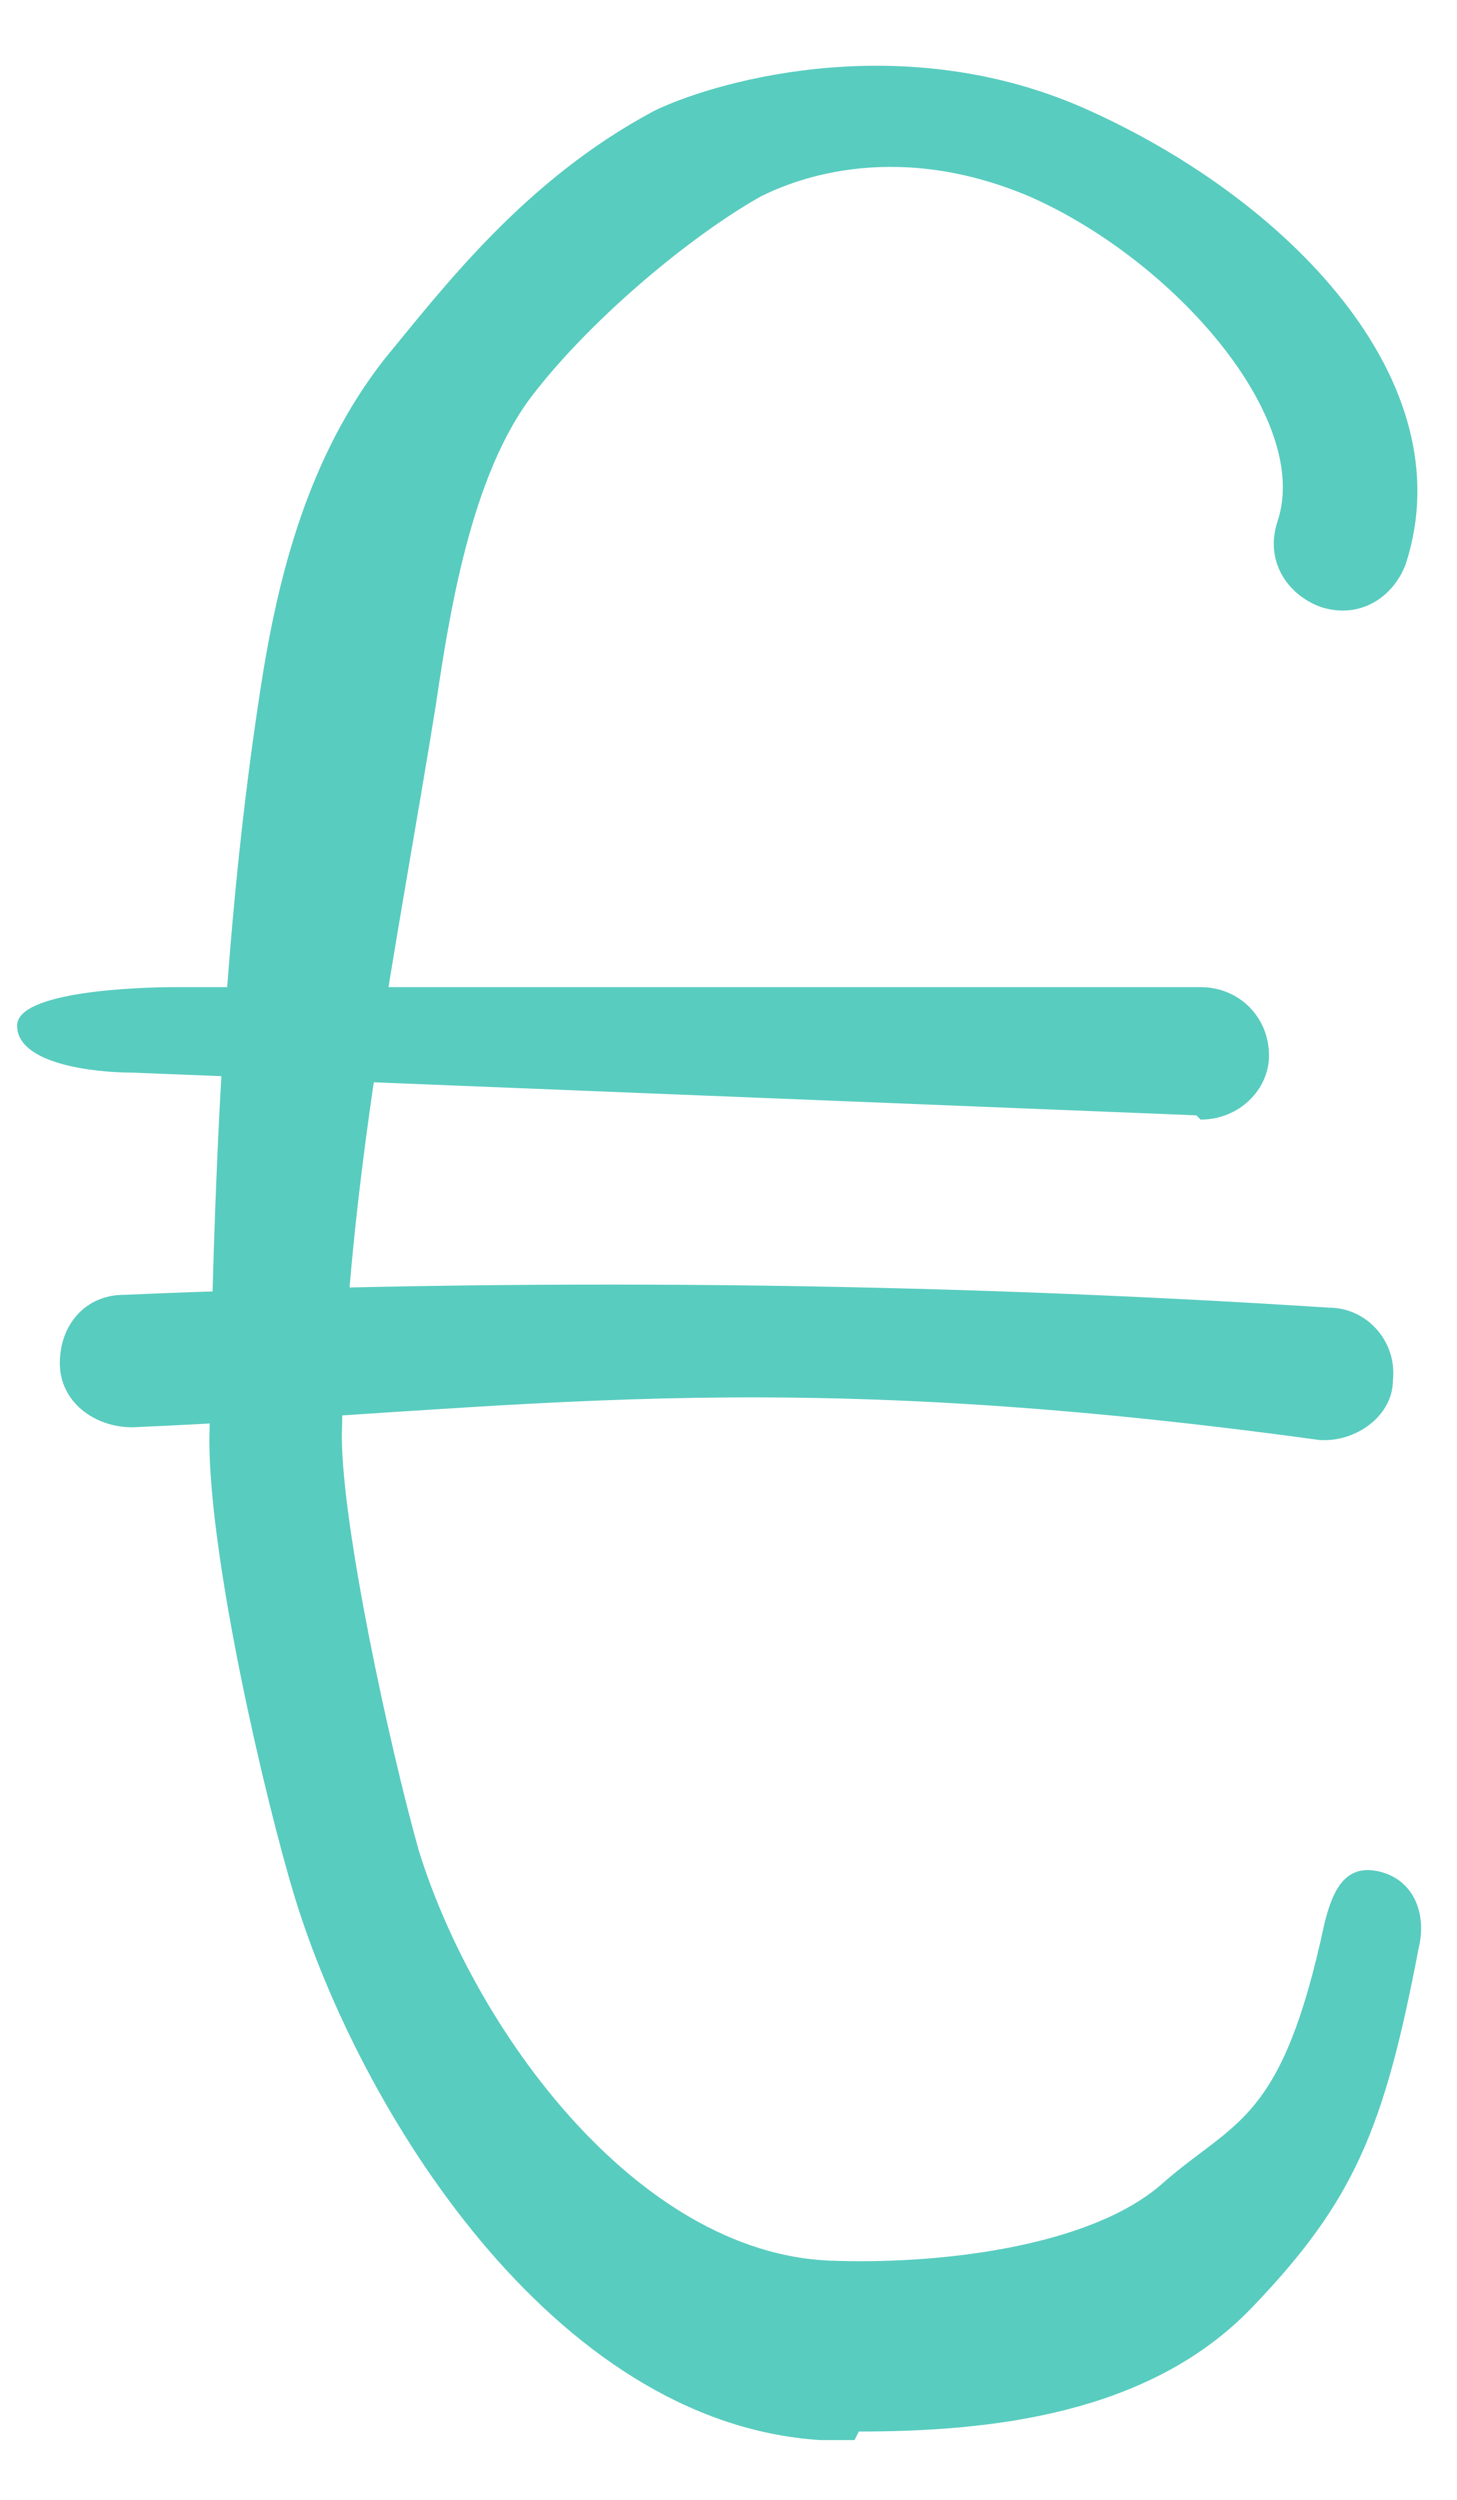 <?xml version="1.0" encoding="UTF-8"?> <svg xmlns="http://www.w3.org/2000/svg" id="Layer_1" version="1.1" viewBox="0 0 34.1 58.5"><defs><style> .st0 { fill: #58ccbf; } </style></defs><path class="st0" d="M20,57.1c-.3,0-.6,0-.8,0-6.3-.4-10.8-7.8-12.3-12.7-.7-2.3-2-7.9-2-10.7.1-5.9.3-11.8,1.2-17.6.4-2.6,1.1-5.4,2.9-7.7,1.4-1.7,3.3-4.2,6.3-5.8,1.2-.6,5.6-2,10-.1,4.8,2.1,9,6.4,7.6,10.7-.3.8-1.1,1.3-2,1-.8-.3-1.3-1.1-1-2,.8-2.4-2.4-6.1-5.8-7.6-3.3-1.4-5.7-.3-6.3,0-1.6.9-3.9,2.8-5.3,4.6-1.5,1.9-2,5.3-2.3,7.3-.9,5.6-2.1,11.3-2.2,17.1,0,2.1,1.1,7.2,1.8,9.7,1.3,4.2,5.1,9.4,9.6,9.6,2.5.1,6.1-.3,7.8-1.8s2.8-1.4,3.8-6.1c.2-.8.5-1.4,1.3-1.2.8.2,1.1,1,.9,1.8-.8,4.2-1.5,5.9-3.9,8.4s-6.1,2.9-9.2,2.9Z"></path><path class="st0" d="M28,26.1s0,0,0,0l-24.9-1c-.9,0-2.7-.2-2.7-1.1,0-.8,2.8-.9,3.7-.9s24,0,24,0c.9,0,1.6.7,1.6,1.6,0,.8-.7,1.5-1.6,1.5Z"></path><path class="st0" d="M31,33.7s0,0-.1,0c-13.1-1.8-18.6-.7-27.8-.3-.9,0-1.7-.6-1.7-1.5,0-.9.6-1.6,1.5-1.6,9.4-.4,18.9-.3,28.2.3.9,0,1.6.8,1.5,1.7,0,.8-.8,1.4-1.6,1.4Z"></path></svg> 